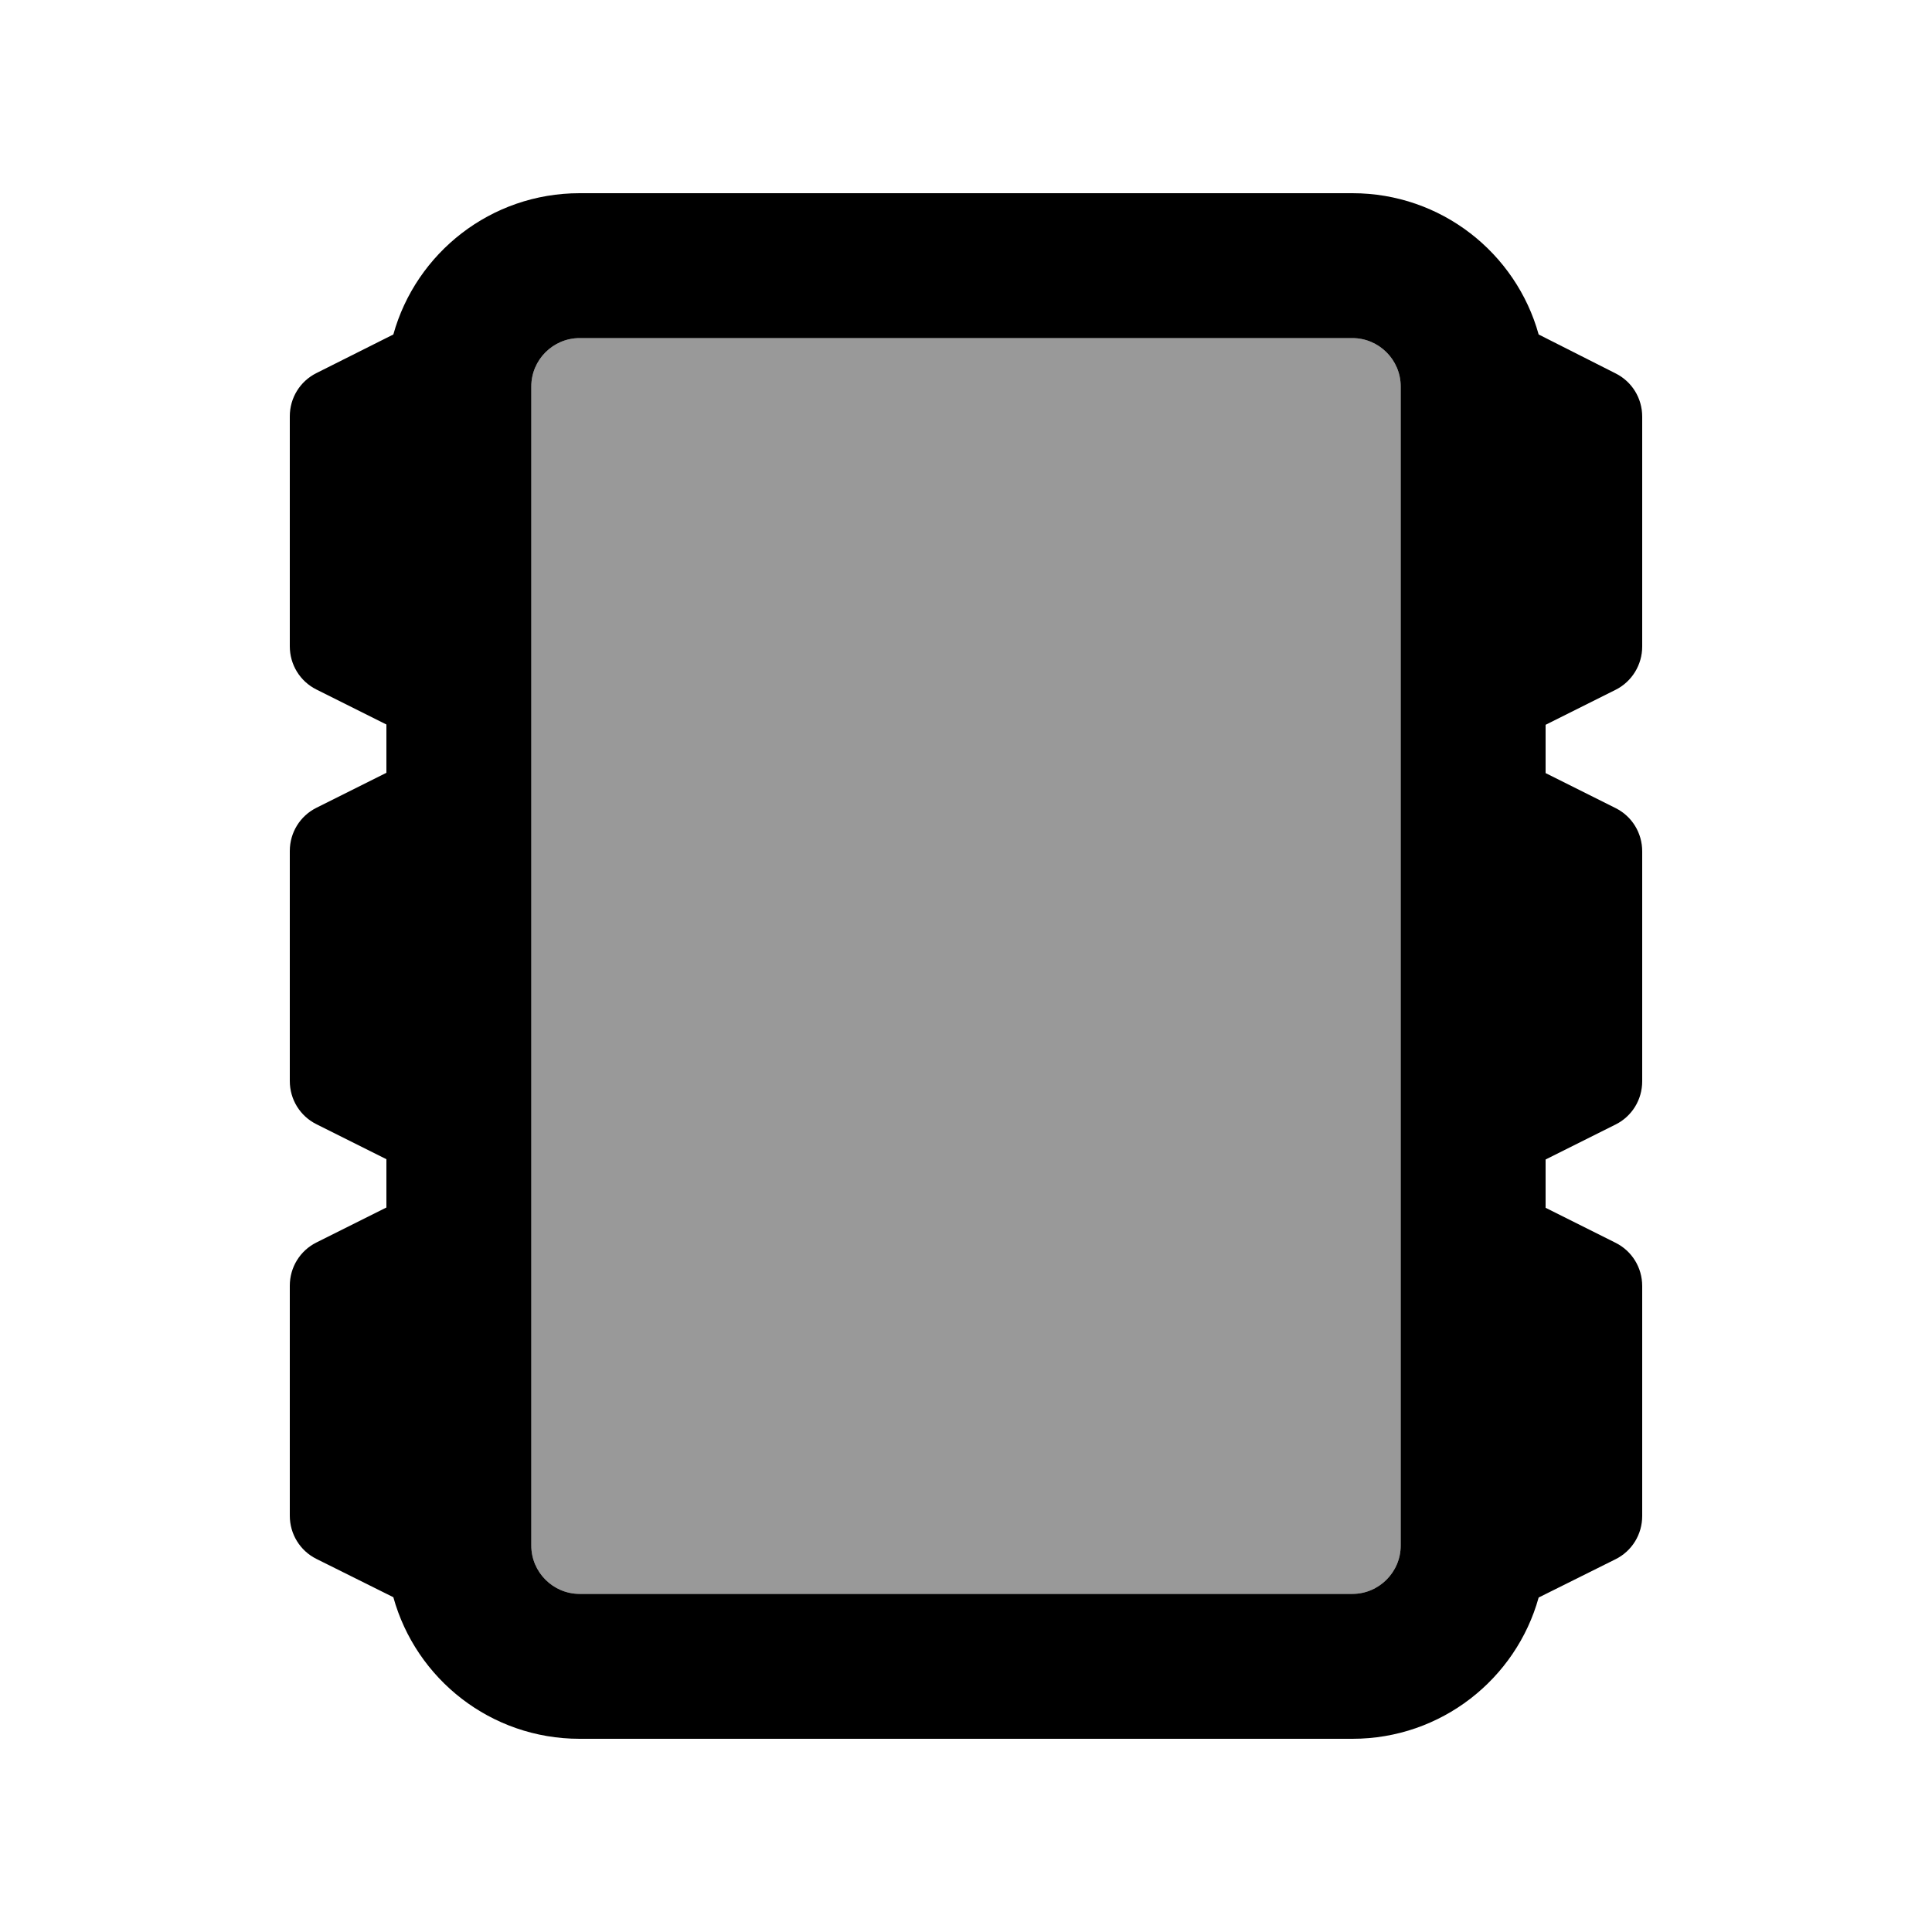 <svg xmlns="http://www.w3.org/2000/svg" viewBox="0 0 640 640"><!--! Font Awesome Pro 7.1.0 by @fontawesome - https://fontawesome.com License - https://fontawesome.com/license (Commercial License) Copyright 2025 Fonticons, Inc. --><path opacity=".4" fill="currentColor" d="M176 128L176 512C176 520.8 183.2 528 192 528L448 528C456.8 528 464 520.8 464 512L464 128C464 119.2 456.8 112 448 112L192 112C183.2 112 176 119.2 176 128z"/><path fill="currentColor" d="M448 112C456.8 112 464 119.2 464 128L464 512C464 520.8 456.8 528 448 528L192 528C183.2 528 176 520.8 176 512L176 128C176 119.2 183.2 112 192 112L448 112zM192 64C162.6 64 137.8 83.8 130.3 110.8L104.8 123.6C99.4 126.3 96 131.8 96 137.9L96 214.1C96 220.2 99.4 225.7 104.8 228.4L128 240L128 256L104.8 267.6C99.4 270.3 96 275.8 96 281.9L96 358.1C96 364.2 99.4 369.7 104.8 372.4L128 384L128 400L104.8 411.6C99.4 414.3 96 419.8 96 425.9L96 502.1C96 508.2 99.4 513.7 104.8 516.4L130.3 529.1C137.8 556.2 162.6 576 192 576L448 576C477.4 576 502.2 556.2 509.7 529.2L535.2 516.5C540.6 513.8 544 508.3 544 502.2L544 426C544 419.9 540.6 414.4 535.2 411.7L512 400.1L512 384.1L535.2 372.5C540.6 369.8 544 364.3 544 358.2L544 282C544 275.9 540.6 270.4 535.2 267.7L512 256.1L512 240.1L535.2 228.5C540.6 225.8 544 220.2 544 214.2L544 138C544 131.9 540.6 126.4 535.2 123.7L509.7 110.8C502.2 83.8 477.4 64 448 64L192 64z"/></svg>